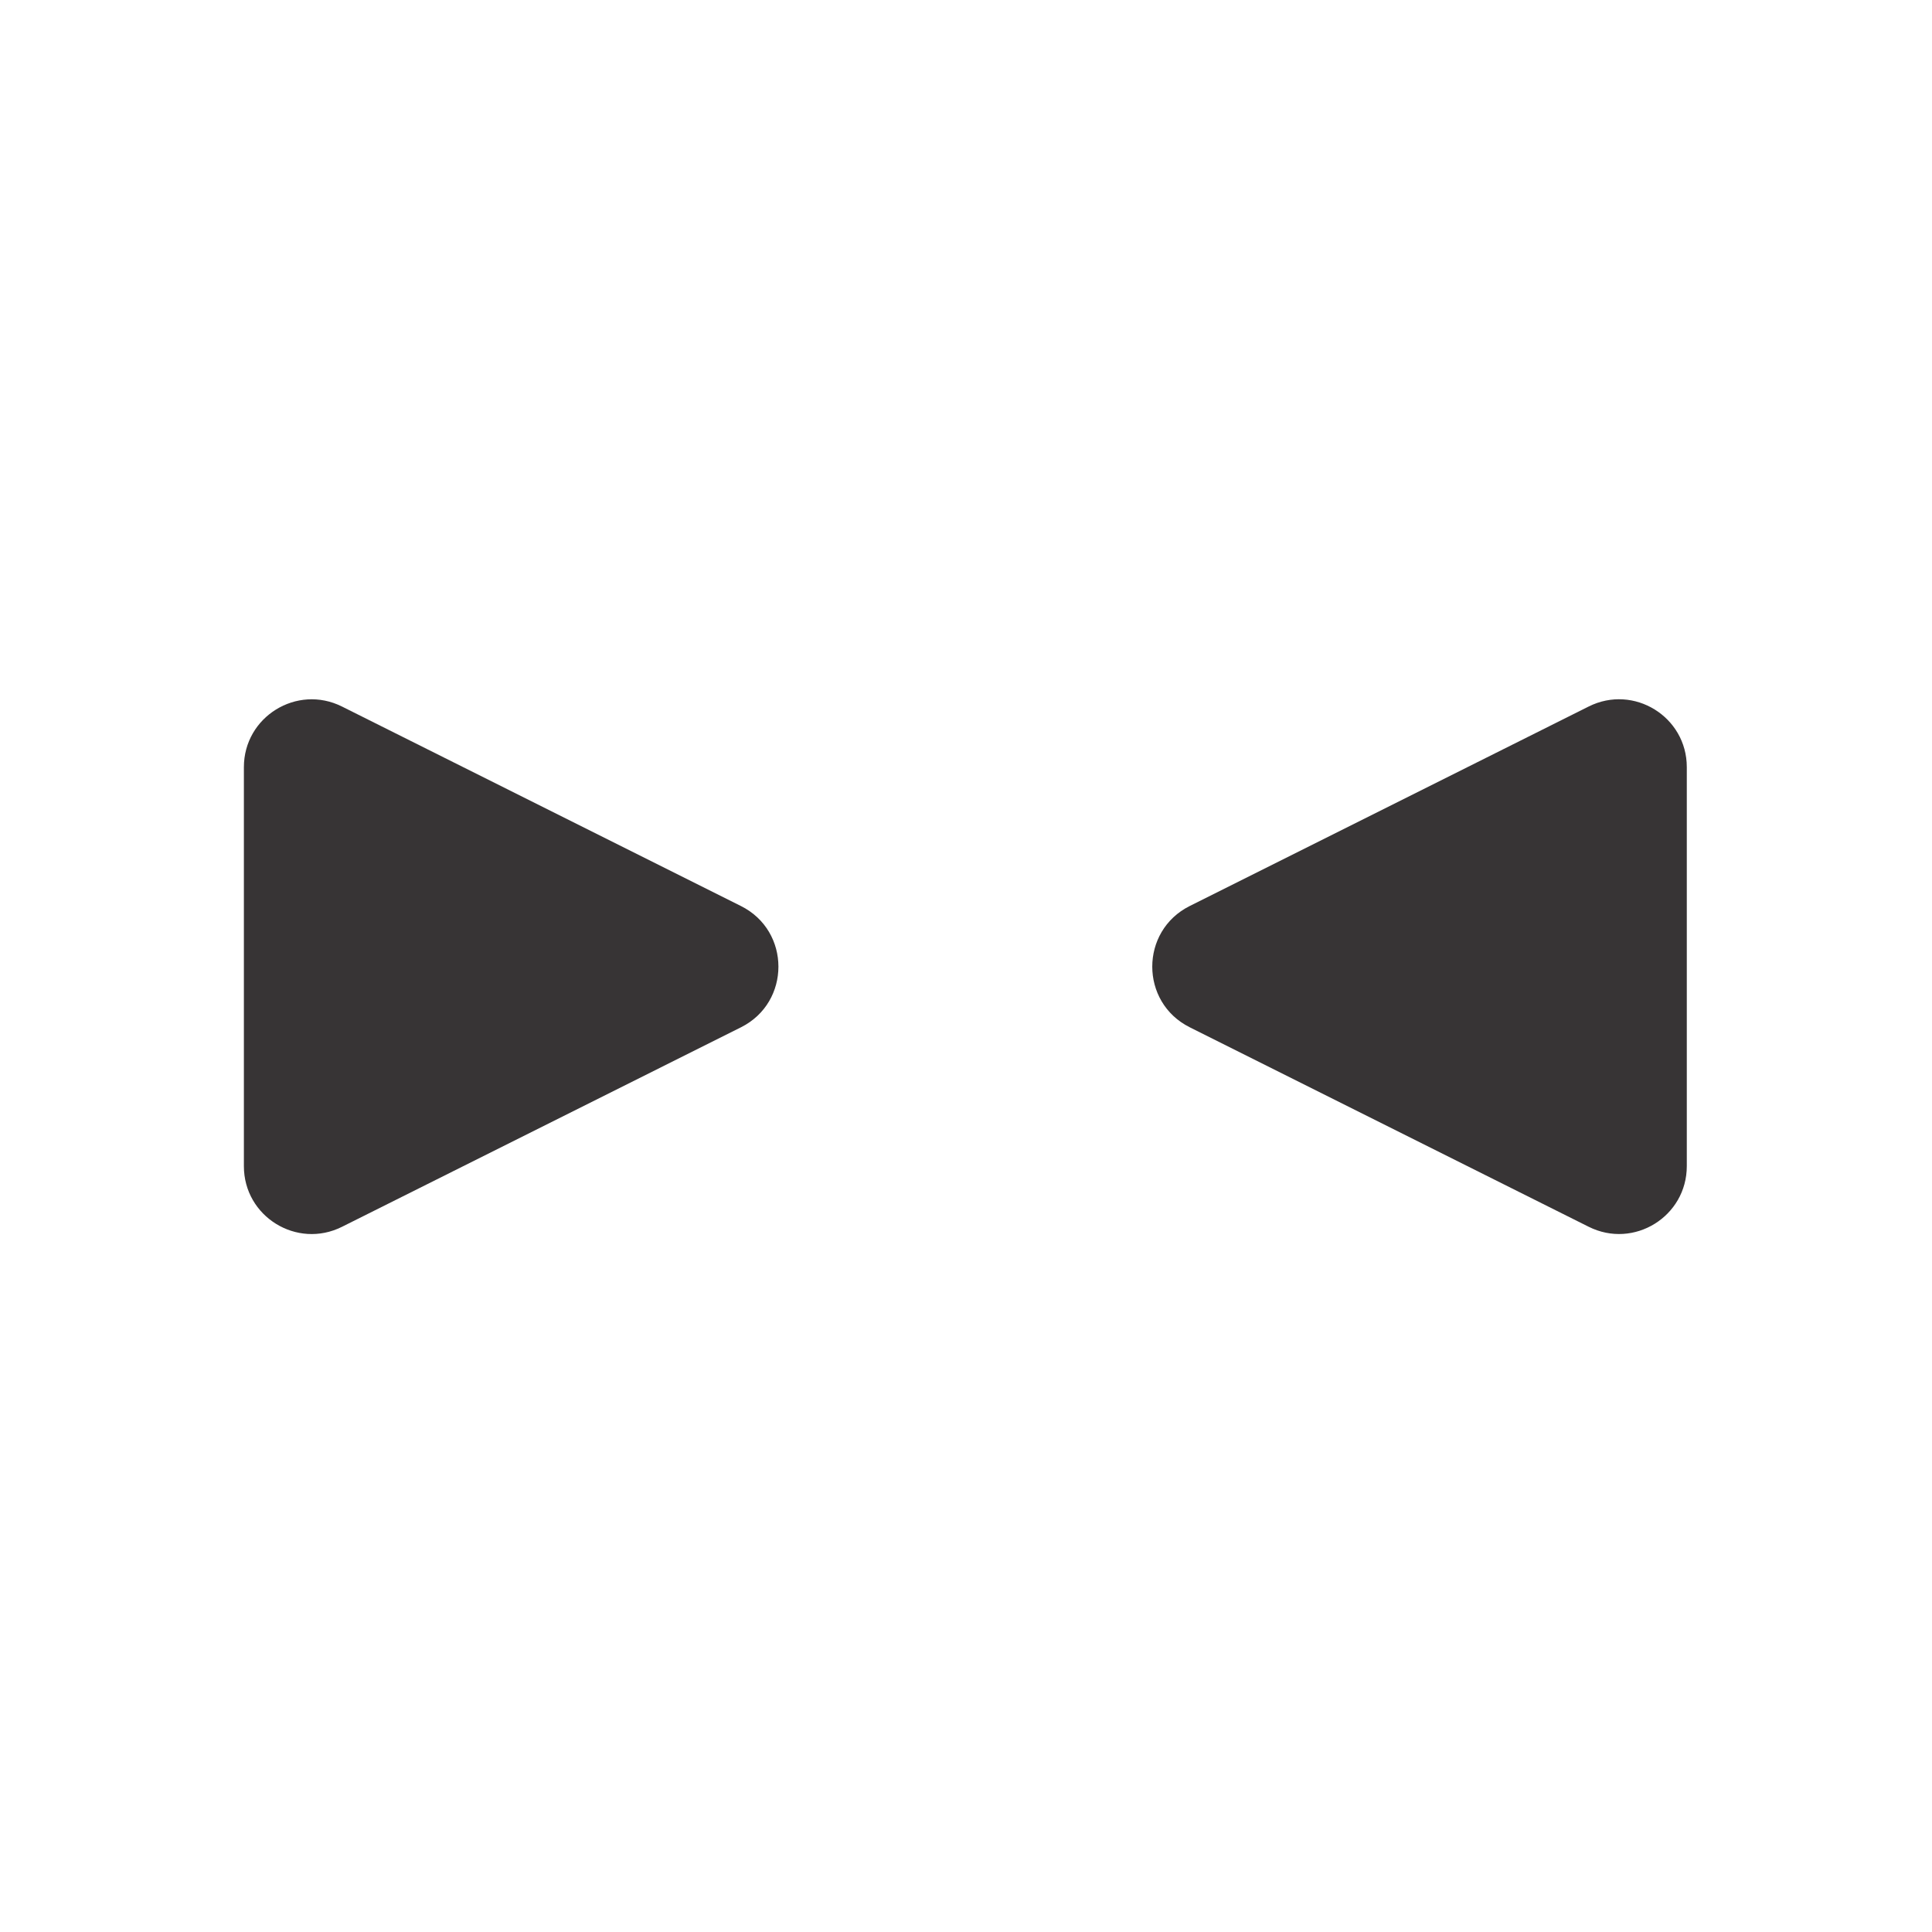 <svg xmlns="http://www.w3.org/2000/svg" xmlns:xlink="http://www.w3.org/1999/xlink" xml:space="preserve" width="100%" height="100%" fill-rule="evenodd" clip-rule="evenodd" viewBox="0 0 2100 2100"> <g id="Capa_x0020_1">  <g id="_3105719250624"> <g id="Capa_2"> <g> <path fill="#373435" d="M371.71 767.967l433.691 216.863c54.283,27.142 54.283,104.625 0,131.8l-433.691 216.863c-48.996,24.481 -106.613,-11.113 -106.613,-65.901l0 -433.725c0,-54.754 57.617,-90.381 106.613,-65.9z"></path> <path fill="#373435" d="M1726.864 1333.459l-433.691 -216.863c-54.283,-27.142 -54.283,-104.625 0,-131.8l433.691 -216.863c48.996,-24.481 106.613,11.113 106.613,65.901l0 433.691c0,54.822 -57.617,90.449 -106.613,65.934z"></path> </g> </g> <g id="Capa_3"> </g> </g> </g> </svg>